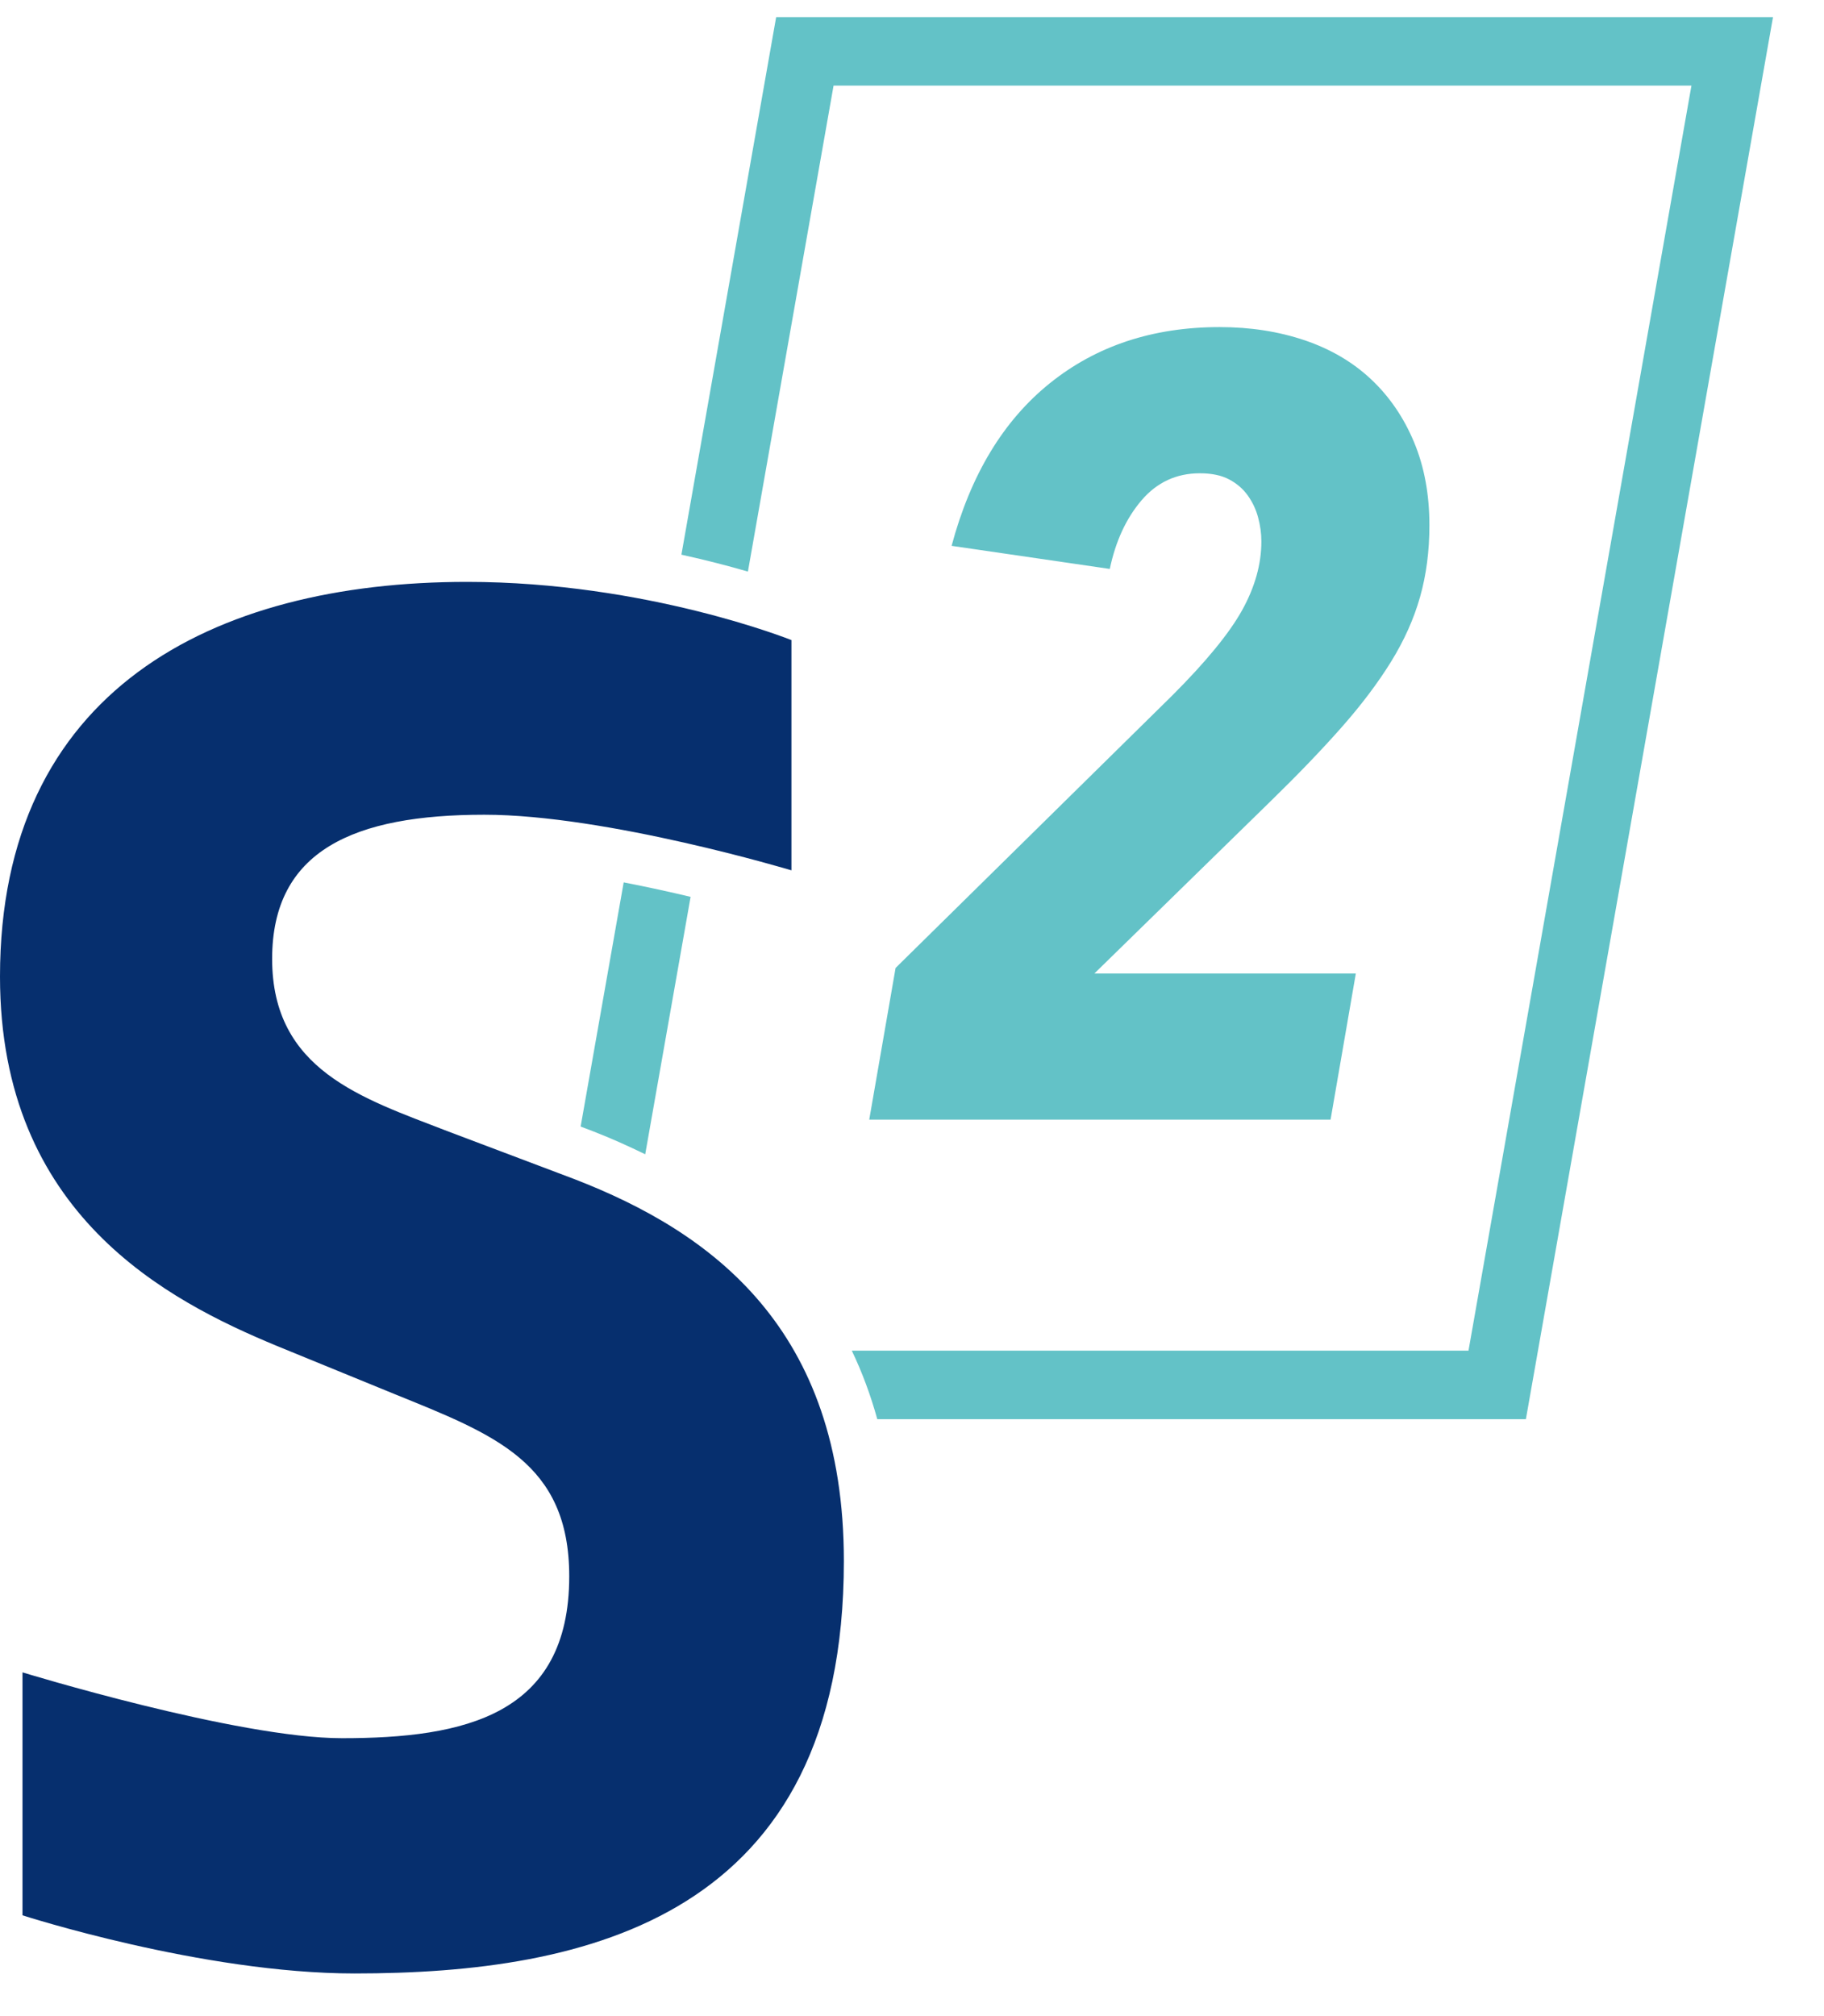 <?xml version="1.0" encoding="utf-8" ?>
<svg xmlns="http://www.w3.org/2000/svg" xmlns:xlink="http://www.w3.org/1999/xlink" width="76" height="84">
	<defs>
		<clipPath id="clip_0">
			<rect x="-1212" y="-925" width="2500" height="2877" clip-rule="evenodd"/>
		</clipPath>
	</defs>
	<g clip-path="url(#clip_0)">
		<path fill="rgb(99,194,199)" stroke="none" transform="translate(24.193 36.764)" d="M0 10.174L0.505 10.365C1.274 10.663 1.994 10.989 2.691 11.328L4.582 0.603C3.729 0.4 2.779 0.19 1.794 0L0 10.174Z"/>
	</g>
	<defs>
		<clipPath id="clip_1">
			<rect x="28.392" y="0.713" width="45.483" height="58.415" clip-rule="evenodd"/>
		</clipPath>
	</defs>
	<g clip-path="url(#clip_1)">
		<path fill="rgb(99,194,199)" stroke="none" transform="translate(28.392 0.713)" d="M3.948 0L0 22.397C1.057 22.63 1.99 22.875 2.771 23.102L6.34 2.853L42.085 2.853L32.795 55.562L7.1 55.562C7.531 56.461 7.884 57.412 8.161 58.415L35.187 58.415L45.483 0L3.948 0Z"/>
	</g>
	<defs>
		<clipPath id="clip_2">
			<rect x="-1212" y="-925" width="2500" height="2877" clip-rule="evenodd"/>
		</clipPath>
	</defs>
	<g clip-path="url(#clip_2)">
		<path fill="rgb(99,194,199)" stroke="none" transform="translate(36.218 13.628)" d="M23.341 8.259C23.341 9.329 23.211 10.323 22.952 11.24C22.693 12.158 22.288 13.06 21.739 13.947C21.19 14.834 20.504 15.743 19.68 16.677C18.856 17.61 17.88 18.627 16.751 19.728L9.382 26.931L20.275 26.931L19.222 33.022L0 33.022L1.098 26.701L12.632 15.343C14.035 13.939 15.004 12.756 15.538 11.794C16.071 10.832 16.339 9.878 16.339 8.93C16.339 8.596 16.293 8.26 16.201 7.923C16.111 7.588 15.964 7.282 15.766 7.007C15.568 6.732 15.309 6.511 14.989 6.343C14.668 6.175 14.264 6.091 13.776 6.091C12.799 6.091 11.991 6.466 11.35 7.213C10.709 7.962 10.267 8.916 10.023 10.076L3.432 9.114C4.225 6.153 5.591 3.893 7.529 2.336C9.466 0.779 11.823 0 14.6 0C15.881 0 17.063 0.184 18.147 0.551C19.229 0.918 20.152 1.461 20.916 2.18C21.678 2.898 22.273 3.77 22.701 4.795C23.128 5.82 23.341 6.973 23.341 8.259"/>
	</g>
	<defs>
		<clipPath id="clip_3">
			<rect y="24.244" width="35.161" height="57.979" clip-rule="evenodd"/>
		</clipPath>
	</defs>
	<g clip-path="url(#clip_3)">
		<path fill="rgb(6,47,110)" stroke="none" transform="translate(-0 24.244)" d="M23.927 24.881L18.621 22.877C15.084 21.506 11.339 20.348 11.339 15.707C11.339 11.173 14.772 9.701 20.181 9.701C25.278 9.701 32.976 12.018 32.976 12.018L32.976 2.425C32.976 2.425 26.943 0 19.454 0C8.844 0 0 4.534 0 16.446C0 26.353 6.971 29.941 11.548 31.838L16.437 33.838C20.598 35.528 23.718 36.686 23.718 41.432C23.718 47.226 19.35 48.177 14.252 48.177C9.883 48.177 0.937 45.434 0.937 45.434L0.937 55.556C0.937 55.556 8.427 57.979 14.772 57.979C24.447 57.979 35.161 55.661 35.161 40.795C35.161 31.099 29.648 27.092 23.927 24.881"/>
	</g>

</svg>